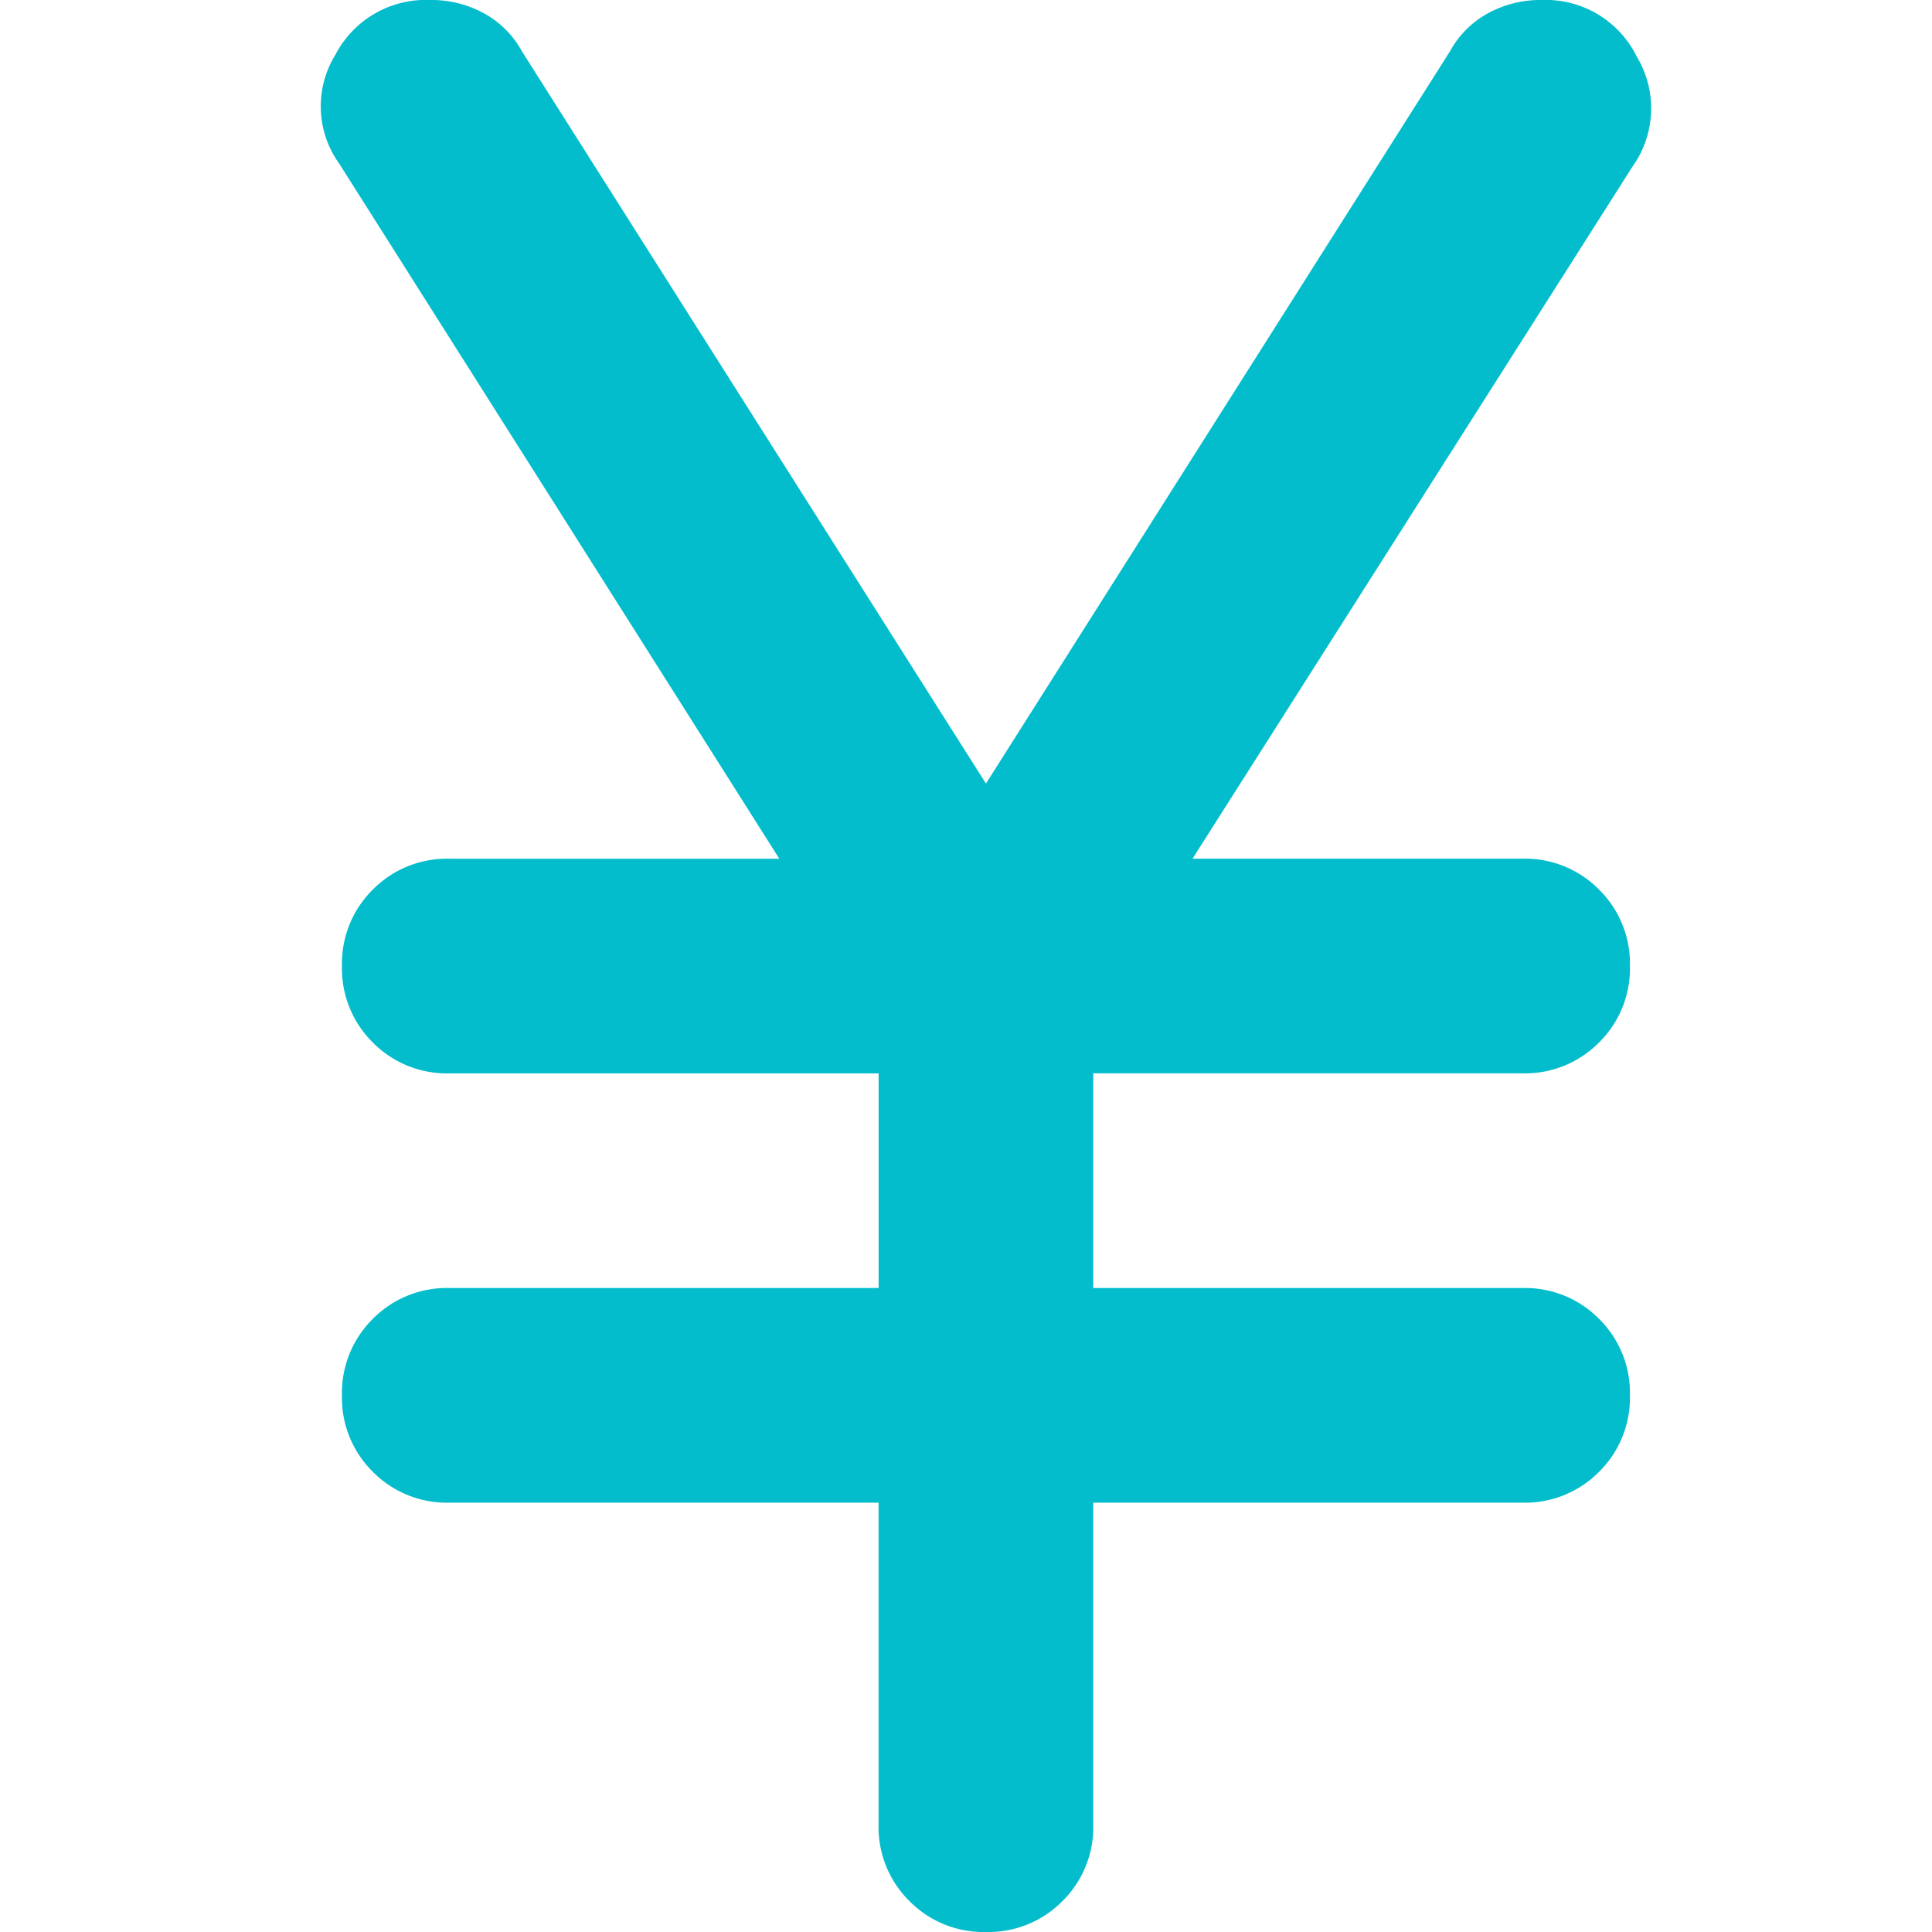 <?xml version="1.0" encoding="UTF-8"?> <svg xmlns="http://www.w3.org/2000/svg" xmlns:xlink="http://www.w3.org/1999/xlink" width="40" height="40" viewBox="0 0 40 40"><defs><clipPath id="clip-path"><rect id="長方形_123" data-name="長方形 123" width="40" height="40" transform="translate(971.587)" fill="#03bdcc"></rect></clipPath></defs><g id="yen" transform="translate(-971.587)" clip-path="url(#clip-path)"><path id="currency_yen_24dp_UNDEFINED_FILL0_wght400_GRAD0_opsz24" d="M24.444-8.889v-6.667H15.556a2.15,2.15,0,0,1-1.583-.639,2.15,2.15,0,0,1-.639-1.583,2.15,2.15,0,0,1,.639-1.583A2.15,2.15,0,0,1,15.556-20h8.889v-4.444H15.556a2.15,2.15,0,0,1-1.583-.639,2.15,2.15,0,0,1-.639-1.583,2.15,2.15,0,0,1,.639-1.583,2.15,2.15,0,0,1,1.583-.639h6.833L13.278-43.278a2.032,2.032,0,0,1-.083-2.25,2.111,2.111,0,0,1,1.972-1.139,2.249,2.249,0,0,1,1.111.278,1.964,1.964,0,0,1,.778.778l9.611,15.167,9.611-15.167a1.964,1.964,0,0,1,.778-.778,2.249,2.249,0,0,1,1.111-.278A2.1,2.1,0,0,1,40.139-45.5a2.077,2.077,0,0,1-.083,2.278L30.944-28.889h6.833a2.15,2.15,0,0,1,1.583.639A2.15,2.15,0,0,1,40-26.667a2.15,2.15,0,0,1-.639,1.583,2.15,2.15,0,0,1-1.583.639H28.889V-20h8.889a2.15,2.15,0,0,1,1.583.639A2.15,2.15,0,0,1,40-17.778a2.15,2.15,0,0,1-.639,1.583,2.15,2.15,0,0,1-1.583.639H28.889v6.667a2.15,2.15,0,0,1-.639,1.583,2.15,2.15,0,0,1-1.583.639,2.15,2.15,0,0,1-1.583-.639A2.15,2.15,0,0,1,24.444-8.889Z" transform="translate(965.333 46.667)" fill="#03bdcc"></path></g></svg> 